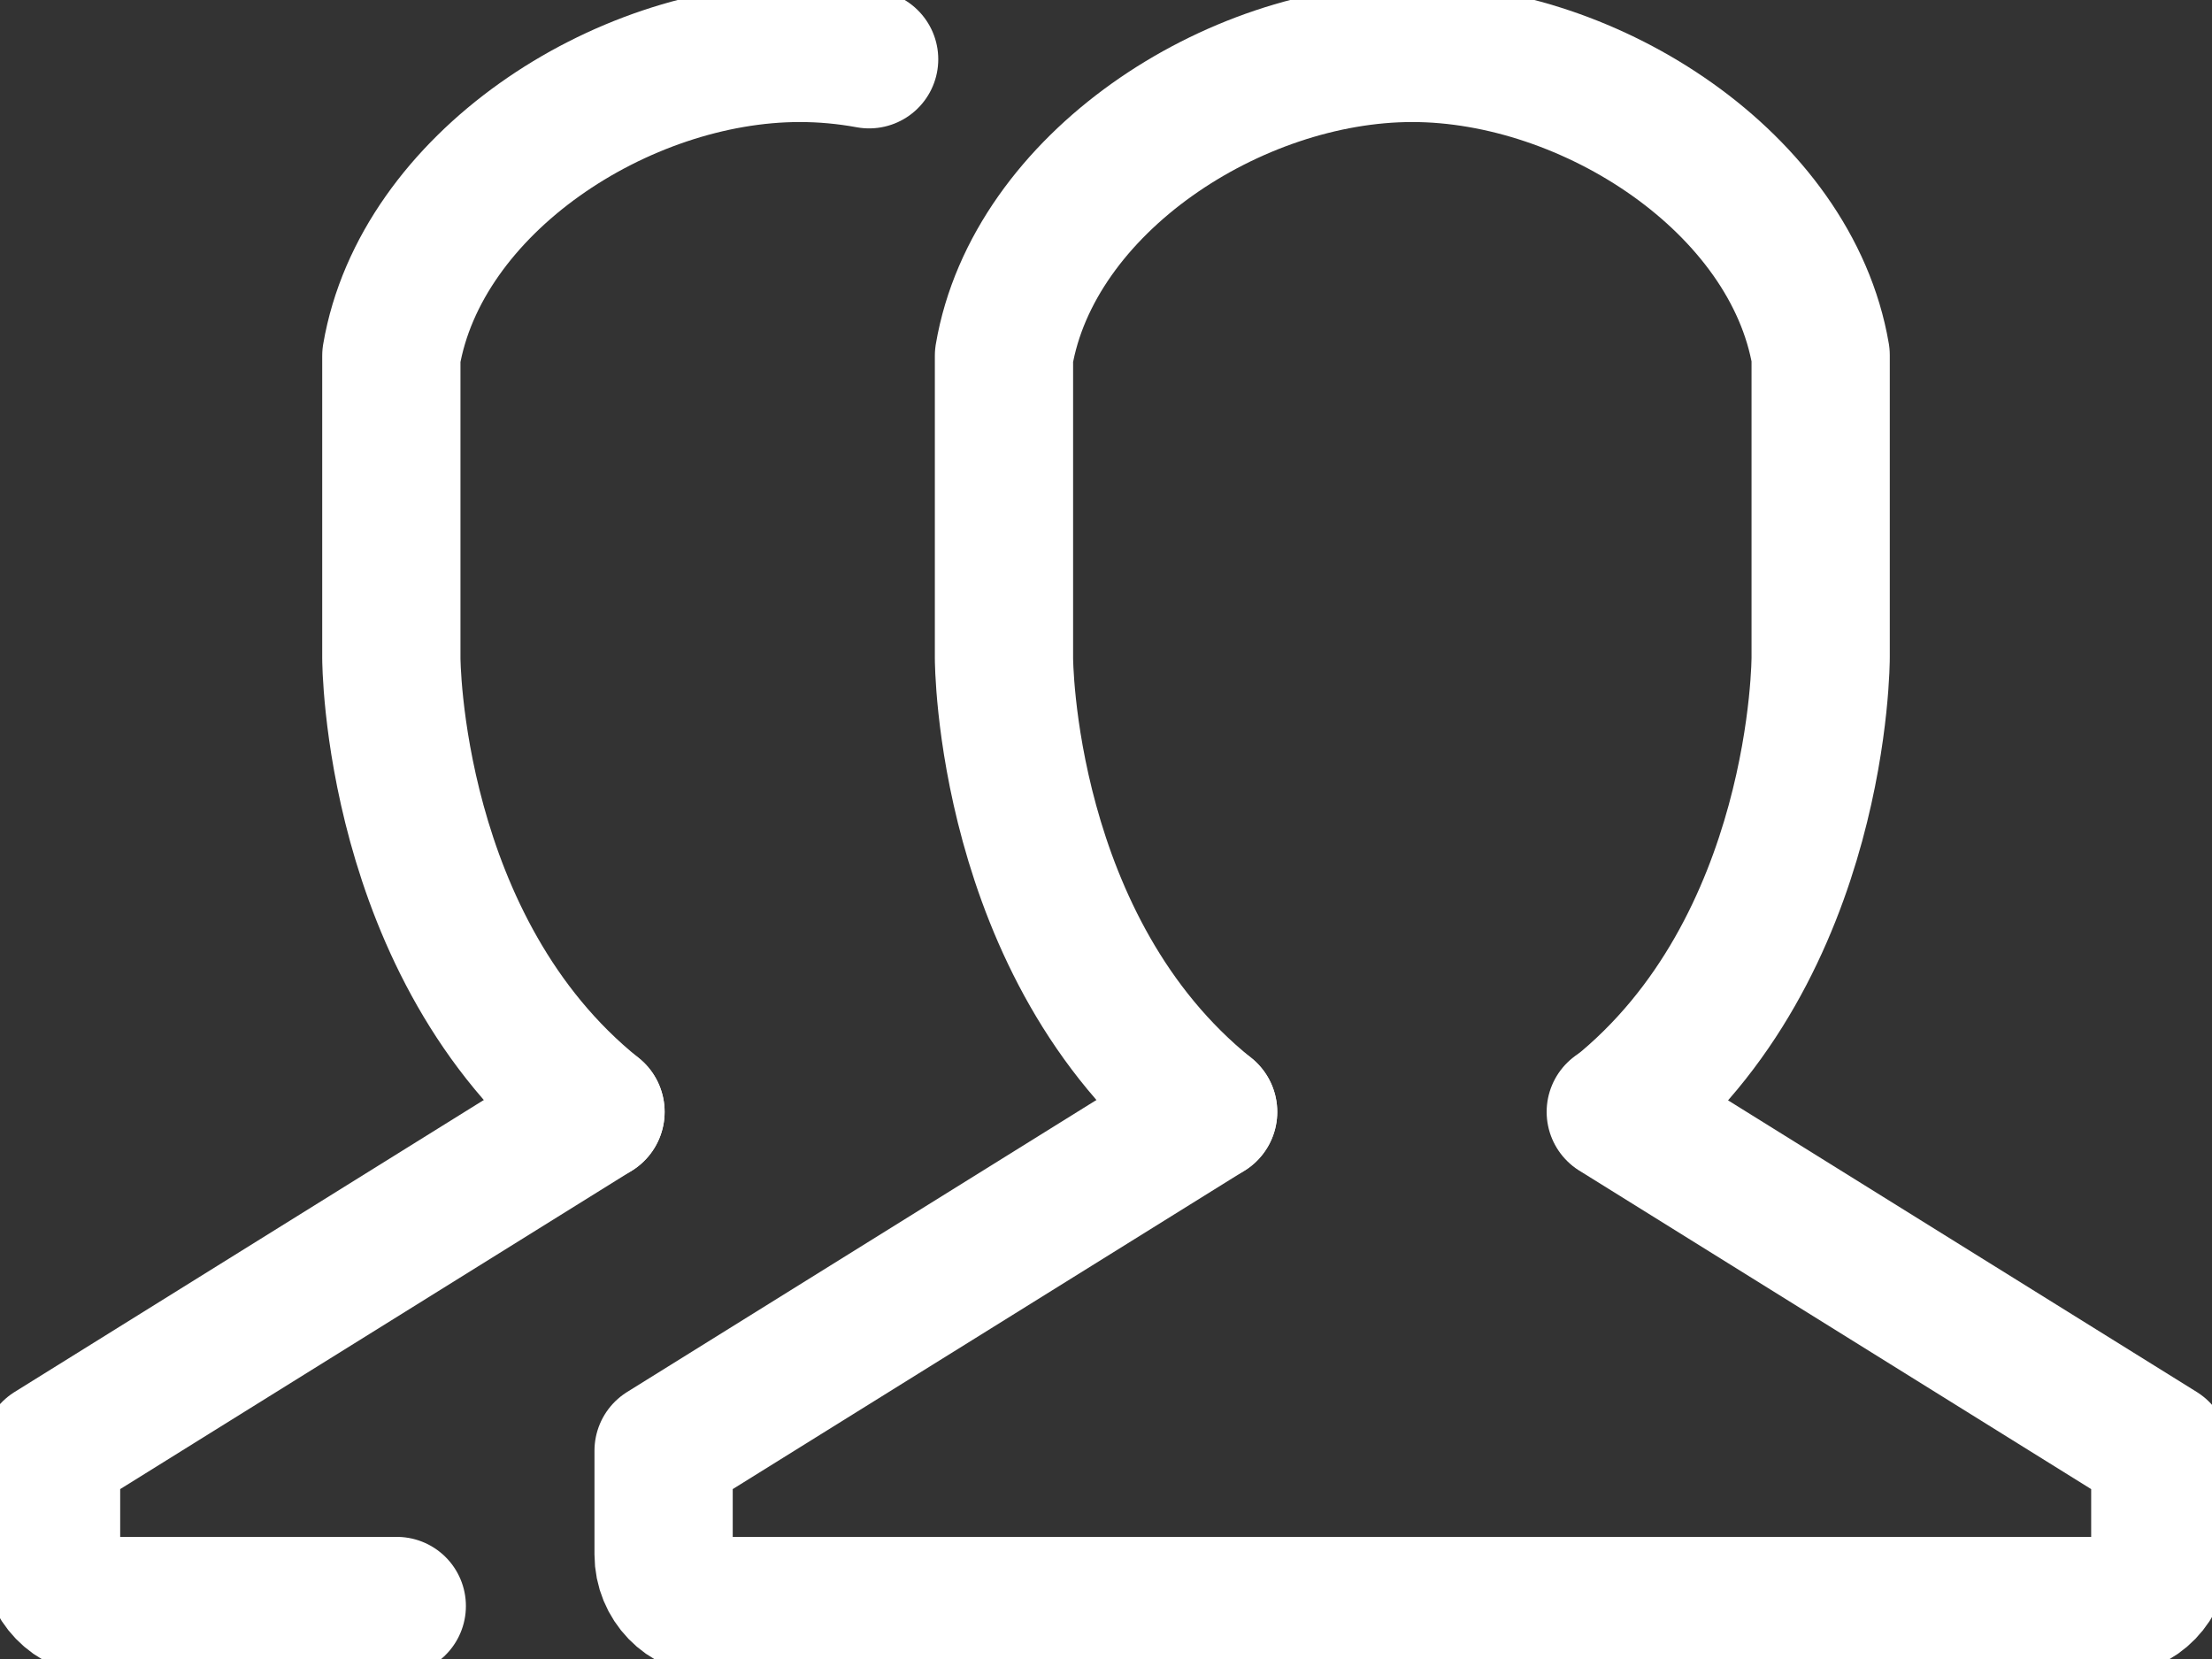 <svg width="24" height="18" viewBox="0 0 24 18" fill="none" xmlns="http://www.w3.org/2000/svg">
<rect x="0" y="0" width="24" height="18" fill="#333333" stroke="none"/>
<g clip-path="url(#clip0_101_304)">
<path d="M13.108 12.064L7.2 15.74V16.866C7.2 17.173 7.444 17.425 7.739 17.425H22.9C23.195 17.425 23.439 17.173 23.439 16.866V15.74L17.531 12.064" stroke="white" stroke-width="1.5" stroke-linecap="round" stroke-linejoin="round"/>
<path d="M17.539 12.064C19.762 10.287 19.754 7.131 19.754 7.131V3.853C19.437 1.991 17.265 0.574 15.323 0.574C13.381 0.574 11.21 1.991 10.893 3.86V7.139C10.893 7.139 10.893 10.287 13.108 12.064" stroke="white" stroke-width="1.5" stroke-linecap="round" stroke-linejoin="round"/>
<path d="M6.461 12.064L0.554 15.74V16.866C0.554 17.173 0.797 17.425 1.093 17.425H4.305" stroke="white" stroke-width="1.5" stroke-linecap="round" stroke-linejoin="round"/>
<path d="M9.43 0.643C9.179 0.597 8.928 0.574 8.677 0.574C6.735 0.574 4.564 1.991 4.246 3.86V7.139C4.246 7.139 4.246 10.287 6.461 12.064" stroke="white" stroke-width="1.5" stroke-linecap="round" stroke-linejoin="round"/>
</g>
<defs>
<clipPath id="clip0_101_304">
<rect width="24" height="18" fill="white"/>
</clipPath>
</defs>
</svg>
